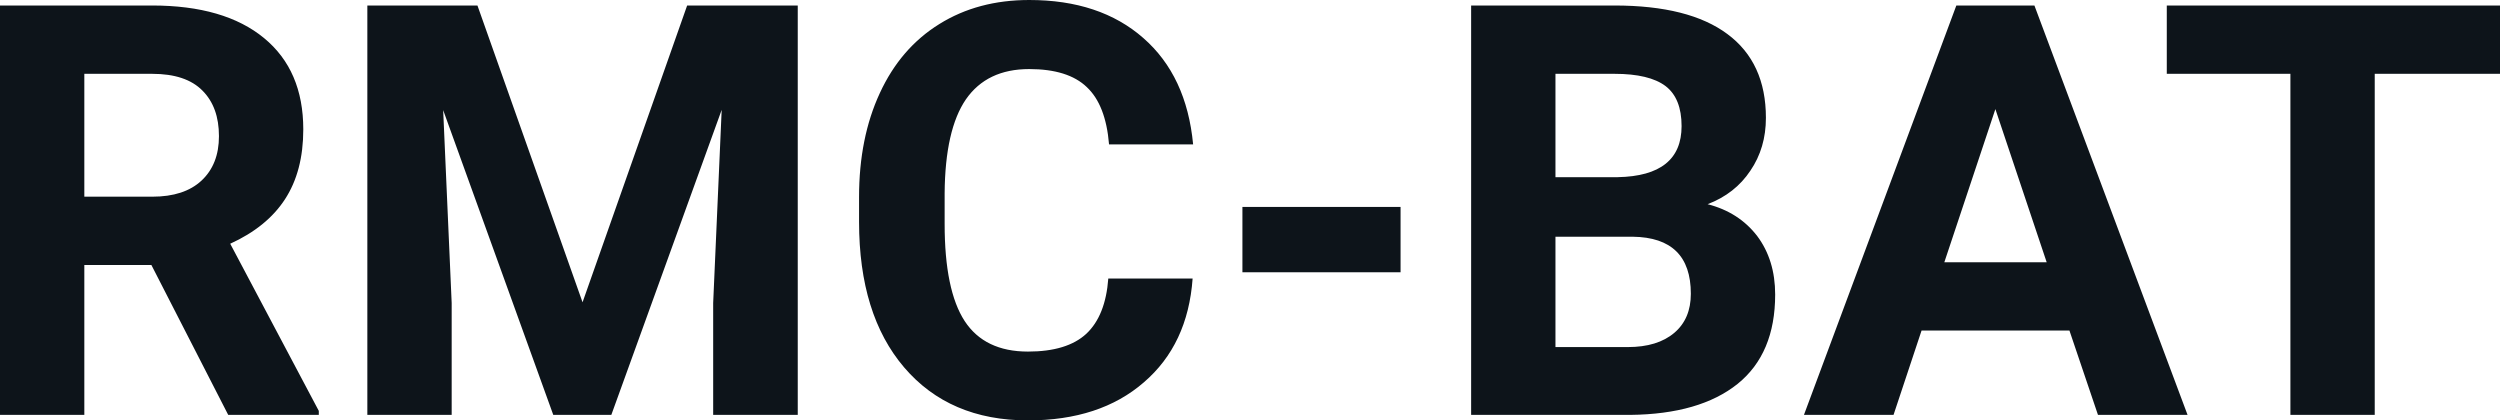 <svg fill="#0d141a" viewBox="0 0 99.906 16.801" height="100%" width="100%" xmlns="http://www.w3.org/2000/svg"><path preserveAspectRatio="none" d="M9.12 16.58L6.05 10.59L3.37 10.59L3.37 16.58L0 16.58L0 0.22L6.08 0.22Q8.97 0.22 10.55 1.52Q12.12 2.81 12.12 5.17L12.12 5.17Q12.12 6.84 11.39 7.96Q10.67 9.07 9.20 9.74L9.20 9.74L12.74 16.42L12.74 16.58L9.12 16.58ZM3.37 2.95L3.37 7.86L6.09 7.86Q7.36 7.86 8.05 7.22Q8.75 6.57 8.75 5.44L8.75 5.44Q8.75 4.28 8.09 3.62Q7.43 2.95 6.08 2.95L6.08 2.95L3.37 2.95ZM14.68 0.22L19.08 0.22L23.28 12.08L27.46 0.22L31.88 0.22L31.88 16.58L28.50 16.58L28.50 12.11L28.84 4.39L24.43 16.58L22.11 16.58L17.71 4.40L18.05 12.11L18.05 16.58L14.68 16.58L14.68 0.22ZM44.29 11.13L47.66 11.13Q47.47 13.77 45.71 15.28Q43.96 16.80 41.08 16.80L41.08 16.80Q37.94 16.80 36.13 14.68Q34.33 12.57 34.33 8.87L34.33 8.87L34.33 7.87Q34.33 5.51 35.16 3.72Q35.99 1.92 37.54 0.96Q39.08 0 41.13 0L41.13 0Q43.96 0 45.69 1.52Q47.42 3.03 47.68 5.77L47.68 5.77L44.32 5.77Q44.19 4.19 43.43 3.48Q42.68 2.76 41.13 2.76L41.13 2.76Q39.44 2.76 38.60 3.97Q37.77 5.18 37.75 7.72L37.75 7.72L37.75 8.95Q37.75 11.60 38.55 12.83Q39.35 14.05 41.08 14.05L41.08 14.05Q42.64 14.05 43.41 13.34Q44.18 12.62 44.29 11.13L44.29 11.13ZM55.97 8.27L55.97 10.88L49.65 10.88L49.65 8.27L55.97 8.27ZM65.15 16.58L58.79 16.58L58.79 0.22L64.52 0.22Q67.50 0.22 69.03 1.36Q70.57 2.50 70.57 4.71L70.57 4.71Q70.57 5.91 69.95 6.82Q69.34 7.74 68.24 8.16L68.24 8.16Q69.49 8.48 70.22 9.43Q70.94 10.39 70.94 11.77L70.94 11.77Q70.94 14.13 69.44 15.34Q67.93 16.55 65.15 16.58L65.15 16.58ZM65.25 9.46L62.16 9.46L62.16 13.87L65.05 13.87Q66.24 13.87 66.91 13.30Q67.57 12.74 67.57 11.74L67.57 11.74Q67.57 9.49 65.25 9.46L65.25 9.46ZM62.16 2.95L62.16 7.08L64.65 7.08Q67.20 7.03 67.20 5.04L67.20 5.04Q67.20 3.93 66.56 3.44Q65.91 2.95 64.52 2.95L64.52 2.95L62.16 2.95ZM83.84 16.58L82.70 13.21L76.79 13.21L75.67 16.58L72.09 16.58L78.18 0.22L81.30 0.22L87.42 16.58L83.84 16.58ZM79.74 4.36L77.70 10.48L81.79 10.48L79.74 4.36ZM99.91 0.22L99.91 2.95L94.90 2.95L94.90 16.58L91.53 16.58L91.53 2.95L86.59 2.95L86.59 0.22L99.91 0.22Z"></path></svg>